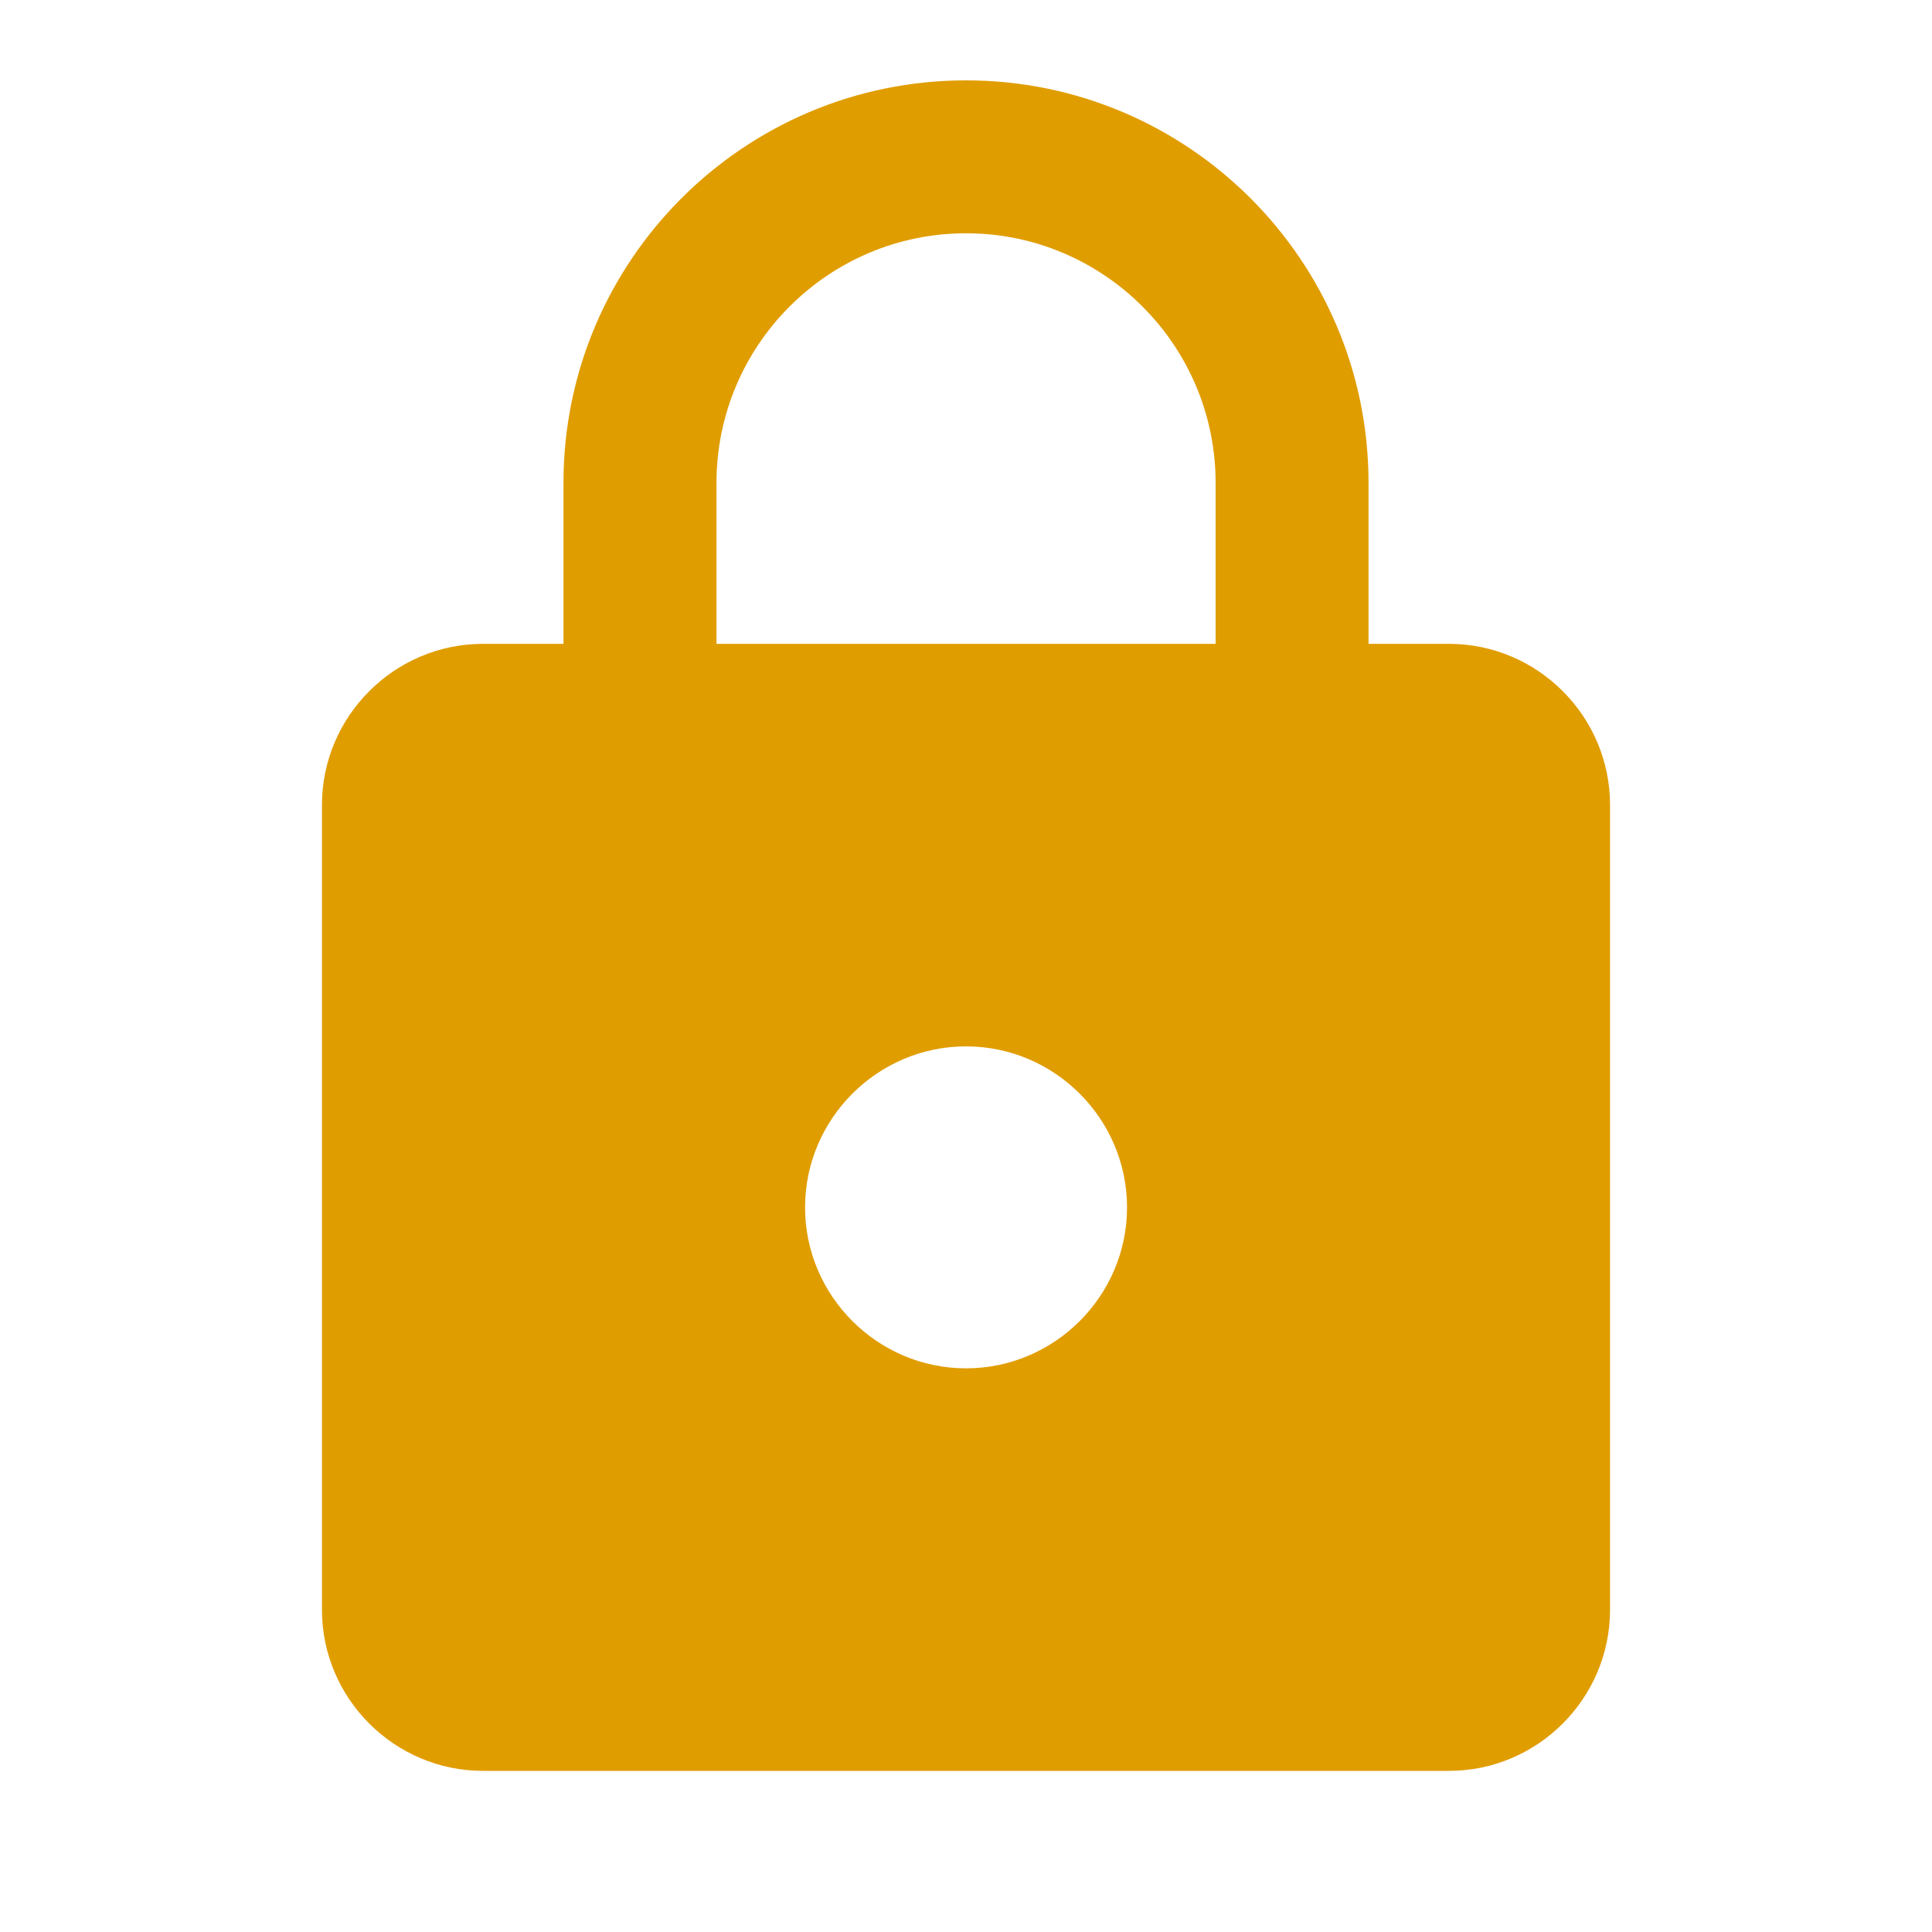 <svg width="20" height="20" viewBox="0 0 20 20" fill="none" xmlns="http://www.w3.org/2000/svg">
<path d="M15 6.665H14.167V4.999C14.167 2.699 12.3 0.832 10 0.832C7.7 0.832 5.833 2.699 5.833 4.999V6.665H5C4.083 6.665 3.333 7.415 3.333 8.332V16.665C3.333 17.582 4.083 18.332 5 18.332H15C15.917 18.332 16.667 17.582 16.667 16.665V8.332C16.667 7.415 15.917 6.665 15 6.665ZM10 14.165C9.084 14.165 8.334 13.415 8.334 12.499C8.334 11.582 9.084 10.832 10 10.832C10.917 10.832 11.667 11.582 11.667 12.499C11.667 13.415 10.917 14.165 10 14.165ZM12.584 6.665H7.417V4.999C7.417 3.574 8.575 2.415 10 2.415C11.425 2.415 12.584 3.574 12.584 4.999V6.665Z" fill="#E09D00"/>
</svg>
